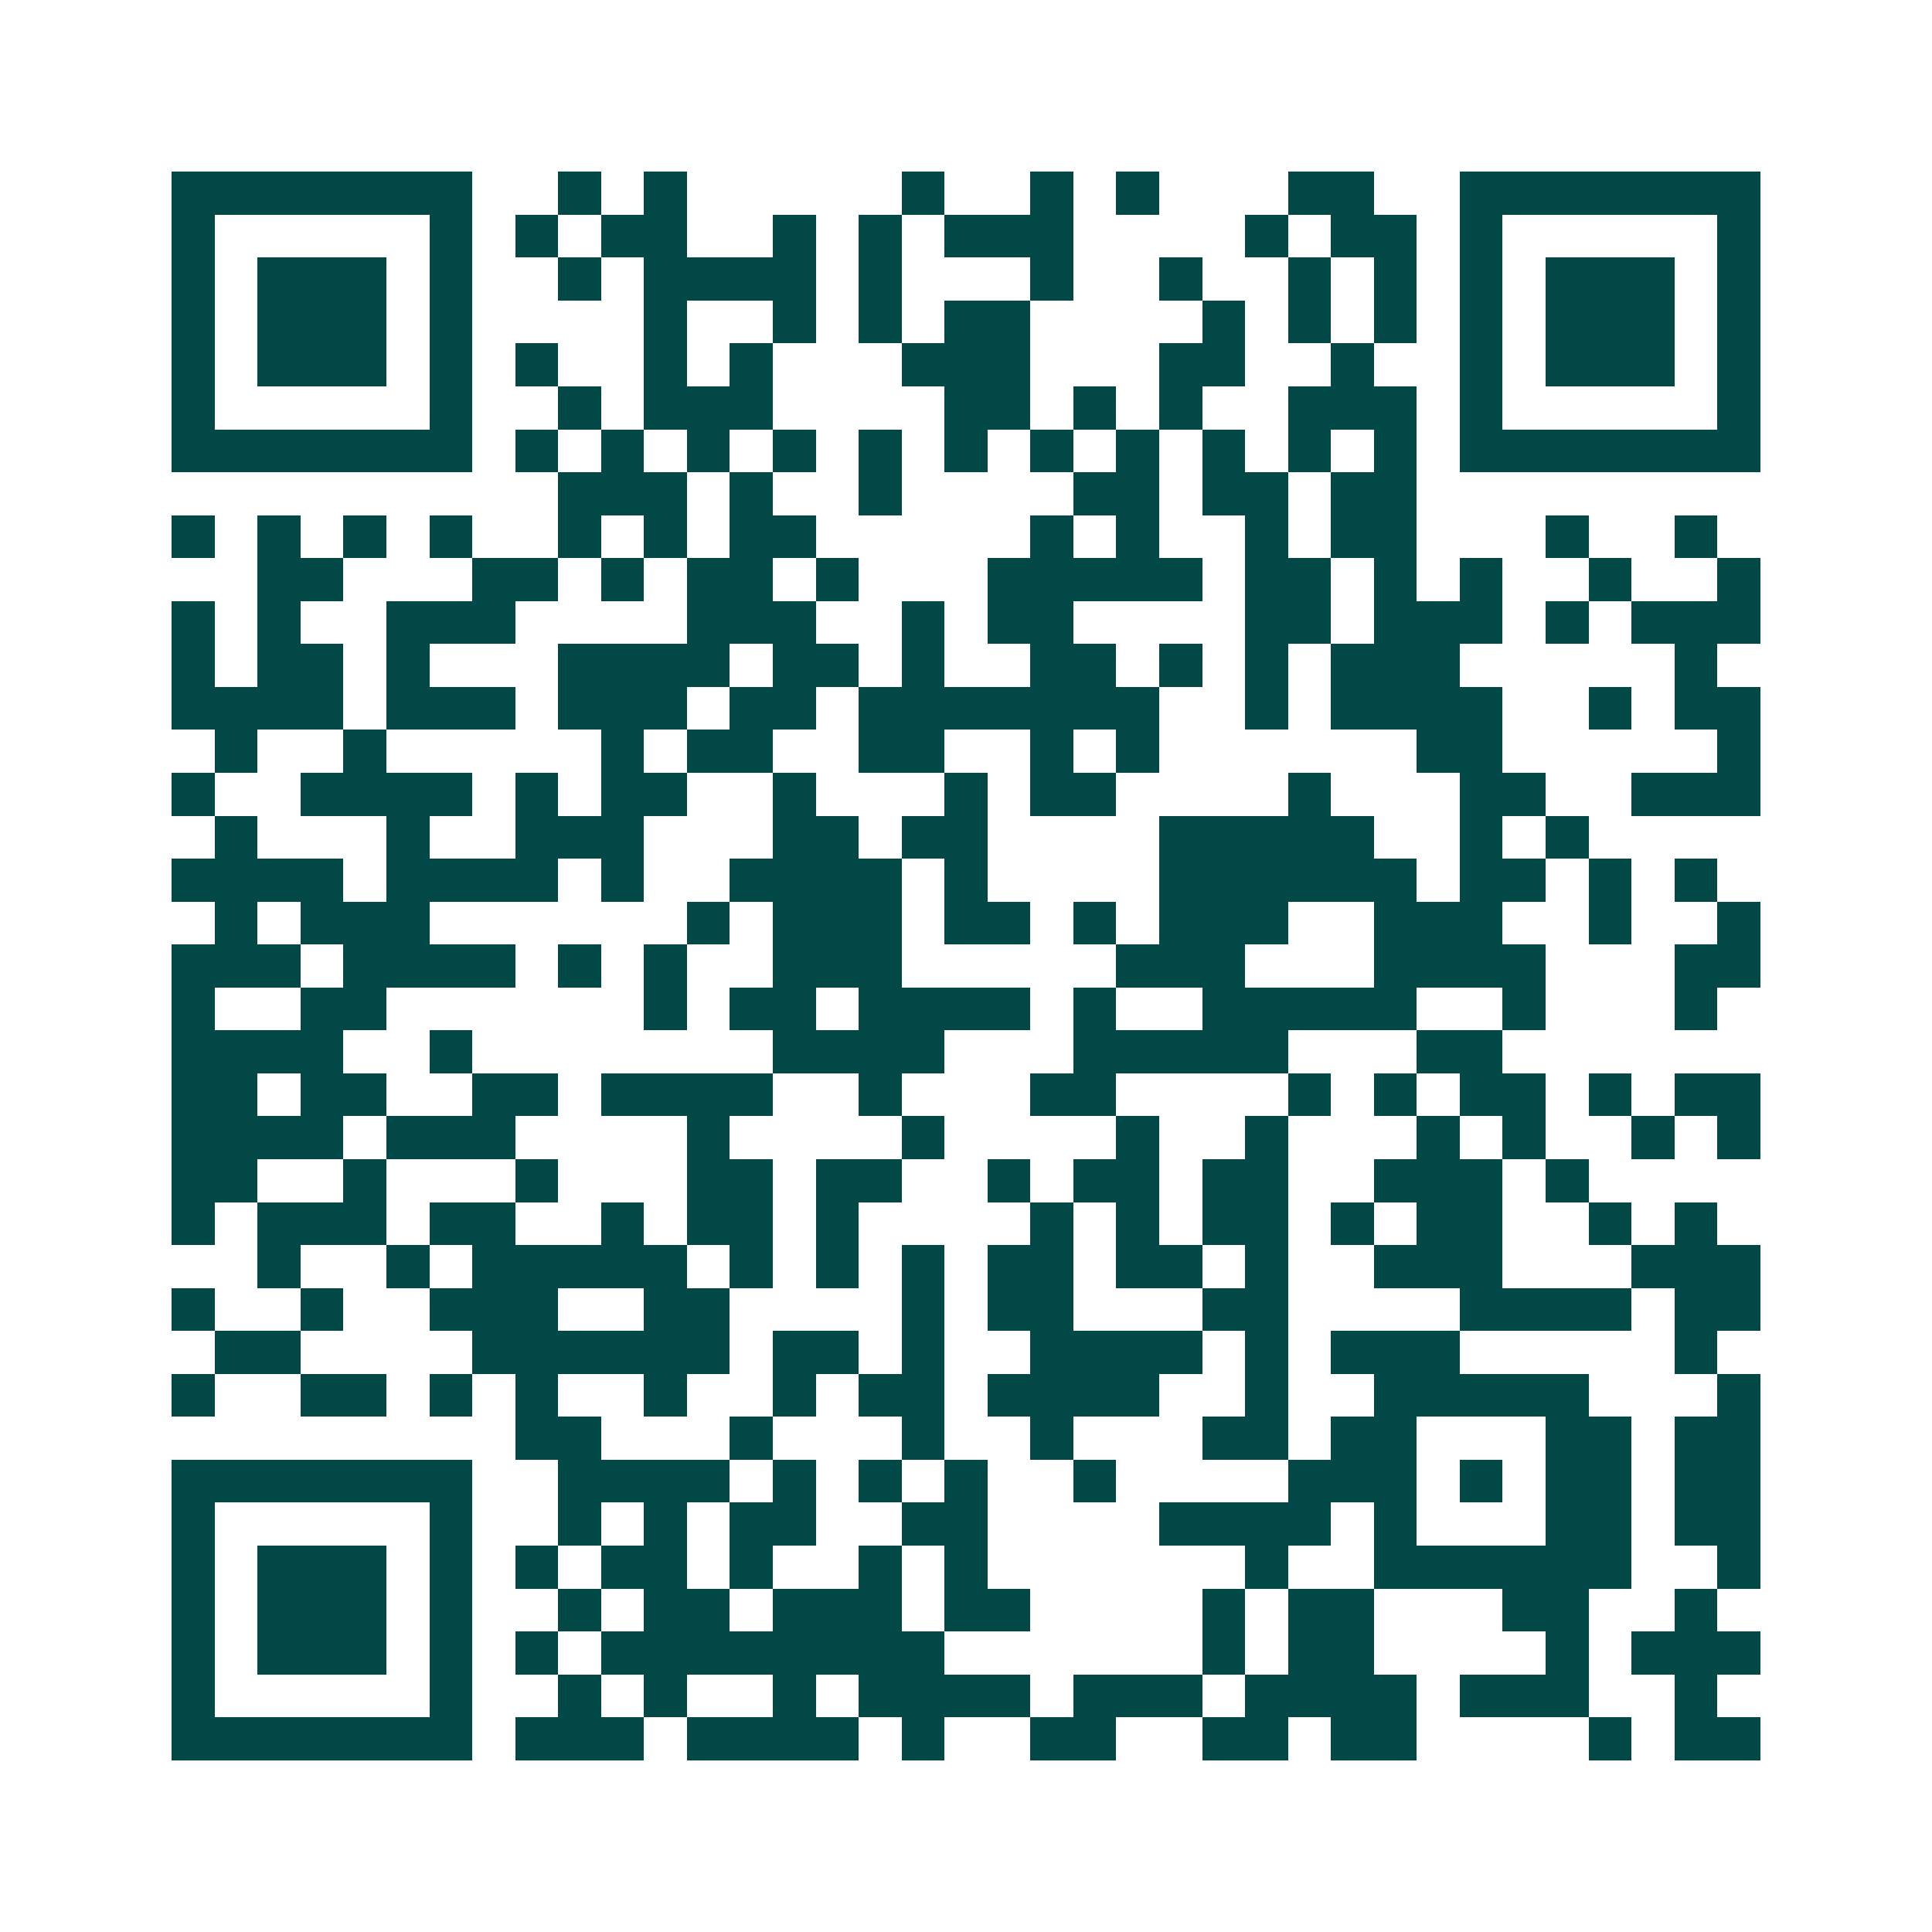<svg xmlns="http://www.w3.org/2000/svg" width="200" height="200" viewBox="0 0 45 45" shape-rendering="crispEdges"><path fill="#ffffff" d="M0 0h45v45H0z"/><path stroke="#014847" d="M4 4.5h7m2 0h1m1 0h1m5 0h1m2 0h1m1 0h1m3 0h2m2 0h7M4 5.5h1m5 0h1m1 0h1m1 0h2m2 0h1m1 0h1m1 0h3m4 0h1m1 0h2m1 0h1m5 0h1M4 6.5h1m1 0h3m1 0h1m2 0h1m1 0h4m1 0h1m3 0h1m2 0h1m2 0h1m1 0h1m1 0h1m1 0h3m1 0h1M4 7.5h1m1 0h3m1 0h1m4 0h1m2 0h1m1 0h1m1 0h2m4 0h1m1 0h1m1 0h1m1 0h1m1 0h3m1 0h1M4 8.5h1m1 0h3m1 0h1m1 0h1m2 0h1m1 0h1m3 0h3m3 0h2m2 0h1m2 0h1m1 0h3m1 0h1M4 9.5h1m5 0h1m2 0h1m1 0h3m4 0h2m1 0h1m1 0h1m2 0h3m1 0h1m5 0h1M4 10.5h7m1 0h1m1 0h1m1 0h1m1 0h1m1 0h1m1 0h1m1 0h1m1 0h1m1 0h1m1 0h1m1 0h1m1 0h7M13 11.5h3m1 0h1m2 0h1m4 0h2m1 0h2m1 0h2M4 12.5h1m1 0h1m1 0h1m1 0h1m2 0h1m1 0h1m1 0h2m5 0h1m1 0h1m2 0h1m1 0h2m3 0h1m2 0h1M6 13.5h2m3 0h2m1 0h1m1 0h2m1 0h1m3 0h5m1 0h2m1 0h1m1 0h1m2 0h1m2 0h1M4 14.5h1m1 0h1m2 0h3m4 0h3m2 0h1m1 0h2m4 0h2m1 0h3m1 0h1m1 0h3M4 15.5h1m1 0h2m1 0h1m3 0h4m1 0h2m1 0h1m2 0h2m1 0h1m1 0h1m1 0h3m5 0h1M4 16.5h4m1 0h3m1 0h3m1 0h2m1 0h7m2 0h1m1 0h4m2 0h1m1 0h2M5 17.5h1m2 0h1m5 0h1m1 0h2m2 0h2m2 0h1m1 0h1m6 0h2m5 0h1M4 18.5h1m2 0h4m1 0h1m1 0h2m2 0h1m3 0h1m1 0h2m4 0h1m3 0h2m2 0h3M5 19.5h1m3 0h1m2 0h3m3 0h2m1 0h2m4 0h5m2 0h1m1 0h1M4 20.5h4m1 0h4m1 0h1m2 0h4m1 0h1m4 0h6m1 0h2m1 0h1m1 0h1M5 21.5h1m1 0h3m6 0h1m1 0h3m1 0h2m1 0h1m1 0h3m2 0h3m2 0h1m2 0h1M4 22.5h3m1 0h4m1 0h1m1 0h1m2 0h3m5 0h3m3 0h4m3 0h2M4 23.5h1m2 0h2m6 0h1m1 0h2m1 0h4m1 0h1m2 0h5m2 0h1m3 0h1M4 24.5h4m2 0h1m7 0h4m3 0h5m3 0h2M4 25.5h2m1 0h2m2 0h2m1 0h4m2 0h1m3 0h2m4 0h1m1 0h1m1 0h2m1 0h1m1 0h2M4 26.5h4m1 0h3m4 0h1m4 0h1m4 0h1m2 0h1m3 0h1m1 0h1m2 0h1m1 0h1M4 27.5h2m2 0h1m3 0h1m3 0h2m1 0h2m2 0h1m1 0h2m1 0h2m2 0h3m1 0h1M4 28.5h1m1 0h3m1 0h2m2 0h1m1 0h2m1 0h1m4 0h1m1 0h1m1 0h2m1 0h1m1 0h2m2 0h1m1 0h1M6 29.5h1m2 0h1m1 0h5m1 0h1m1 0h1m1 0h1m1 0h2m1 0h2m1 0h1m2 0h3m3 0h3M4 30.5h1m2 0h1m2 0h3m2 0h2m4 0h1m1 0h2m3 0h2m4 0h4m1 0h2M5 31.5h2m4 0h6m1 0h2m1 0h1m2 0h4m1 0h1m1 0h3m5 0h1M4 32.5h1m2 0h2m1 0h1m1 0h1m2 0h1m2 0h1m1 0h2m1 0h4m2 0h1m2 0h5m3 0h1M12 33.5h2m3 0h1m3 0h1m2 0h1m3 0h2m1 0h2m3 0h2m1 0h2M4 34.5h7m2 0h4m1 0h1m1 0h1m1 0h1m2 0h1m4 0h3m1 0h1m1 0h2m1 0h2M4 35.5h1m5 0h1m2 0h1m1 0h1m1 0h2m2 0h2m4 0h4m1 0h1m3 0h2m1 0h2M4 36.5h1m1 0h3m1 0h1m1 0h1m1 0h2m1 0h1m2 0h1m1 0h1m6 0h1m2 0h6m2 0h1M4 37.5h1m1 0h3m1 0h1m2 0h1m1 0h2m1 0h3m1 0h2m4 0h1m1 0h2m3 0h2m2 0h1M4 38.5h1m1 0h3m1 0h1m1 0h1m1 0h8m6 0h1m1 0h2m4 0h1m1 0h3M4 39.5h1m5 0h1m2 0h1m1 0h1m2 0h1m1 0h4m1 0h3m1 0h4m1 0h3m2 0h1M4 40.5h7m1 0h3m1 0h4m1 0h1m2 0h2m2 0h2m1 0h2m4 0h1m1 0h2"/></svg>
